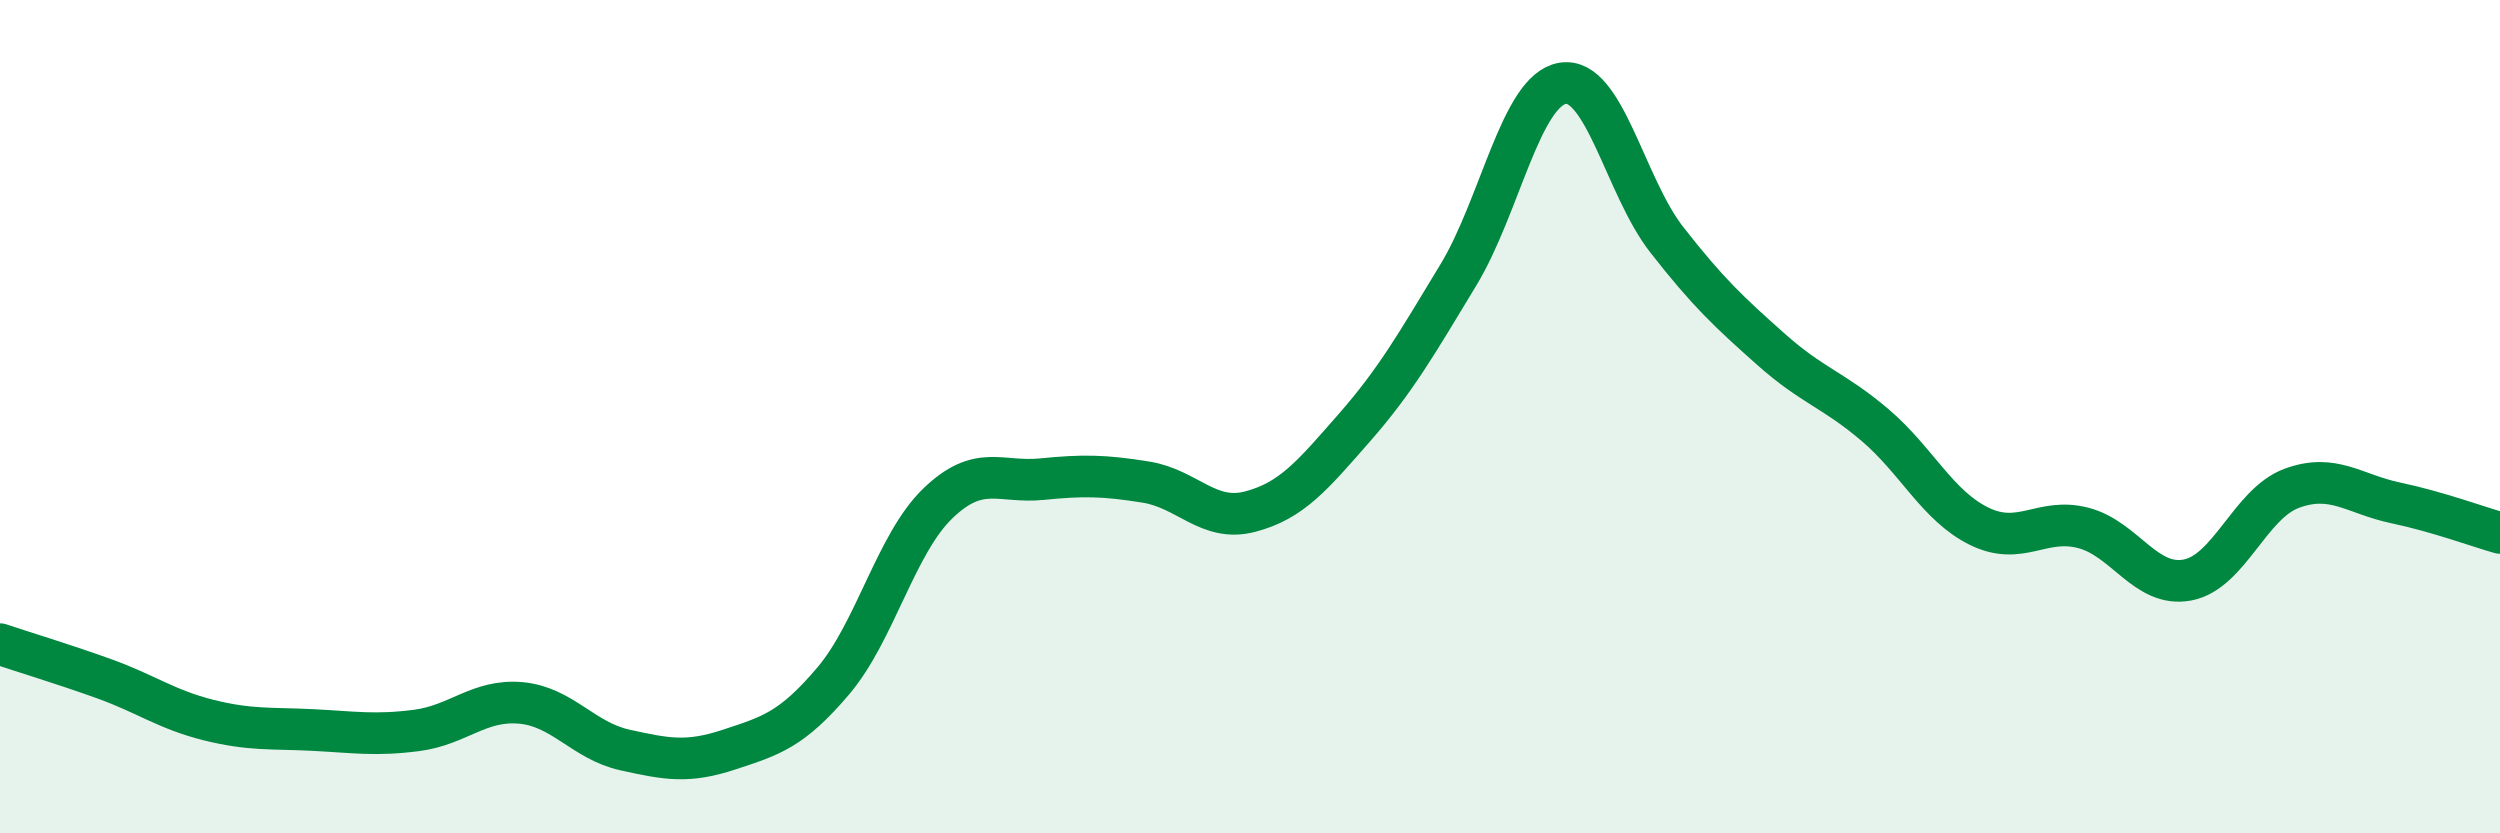 
    <svg width="60" height="20" viewBox="0 0 60 20" xmlns="http://www.w3.org/2000/svg">
      <path
        d="M 0,15.46 C 0.5,15.63 1.5,15.93 2.5,16.29 C 3.5,16.65 4,17.03 5,17.28 C 6,17.53 6.5,17.47 7.5,17.52 C 8.5,17.57 9,17.66 10,17.53 C 11,17.4 11.5,16.78 12.5,16.87 C 13.5,16.96 14,17.78 15,18 C 16,18.22 16.5,18.32 17.5,17.99 C 18.5,17.66 19,17.52 20,16.34 C 21,15.16 21.5,13.06 22.5,12.09 C 23.5,11.12 24,11.6 25,11.5 C 26,11.4 26.5,11.41 27.5,11.57 C 28.5,11.73 29,12.54 30,12.28 C 31,12.02 31.5,11.41 32.5,10.27 C 33.5,9.13 34,8.25 35,6.6 C 36,4.95 36.5,2.17 37.5,2 C 38.5,1.83 39,4.47 40,5.75 C 41,7.03 41.5,7.49 42.5,8.38 C 43.5,9.27 44,9.35 45,10.2 C 46,11.05 46.5,12.14 47.5,12.63 C 48.5,13.12 49,12.41 50,12.67 C 51,12.93 51.5,14.11 52.5,13.92 C 53.5,13.73 54,12.09 55,11.72 C 56,11.35 56.5,11.86 57.5,12.07 C 58.5,12.28 59.5,12.65 60,12.79L60 20L0 20Z"
        fill="#008740"
        opacity="0.1"
        stroke-linecap="round"
        stroke-linejoin="round"
      />
      <path
        d="M 0,15.46 C 0.5,15.63 1.5,15.93 2.5,16.29 C 3.5,16.65 4,17.03 5,17.28 C 6,17.53 6.5,17.47 7.5,17.52 C 8.5,17.57 9,17.66 10,17.53 C 11,17.4 11.5,16.78 12.5,16.87 C 13.5,16.96 14,17.78 15,18 C 16,18.22 16.5,18.32 17.5,17.99 C 18.5,17.66 19,17.52 20,16.34 C 21,15.16 21.5,13.06 22.5,12.09 C 23.5,11.12 24,11.6 25,11.5 C 26,11.4 26.5,11.41 27.5,11.57 C 28.5,11.73 29,12.54 30,12.28 C 31,12.02 31.5,11.41 32.5,10.27 C 33.5,9.13 34,8.25 35,6.6 C 36,4.95 36.5,2.17 37.5,2 C 38.5,1.83 39,4.47 40,5.75 C 41,7.03 41.5,7.49 42.5,8.38 C 43.5,9.27 44,9.35 45,10.2 C 46,11.05 46.5,12.14 47.5,12.63 C 48.5,13.12 49,12.41 50,12.67 C 51,12.93 51.5,14.11 52.5,13.92 C 53.5,13.73 54,12.09 55,11.72 C 56,11.35 56.5,11.86 57.5,12.07 C 58.5,12.28 59.5,12.65 60,12.79"
        stroke="#008740"
        stroke-width="1"
        fill="none"
        stroke-linecap="round"
        stroke-linejoin="round"
      />
    </svg>
  